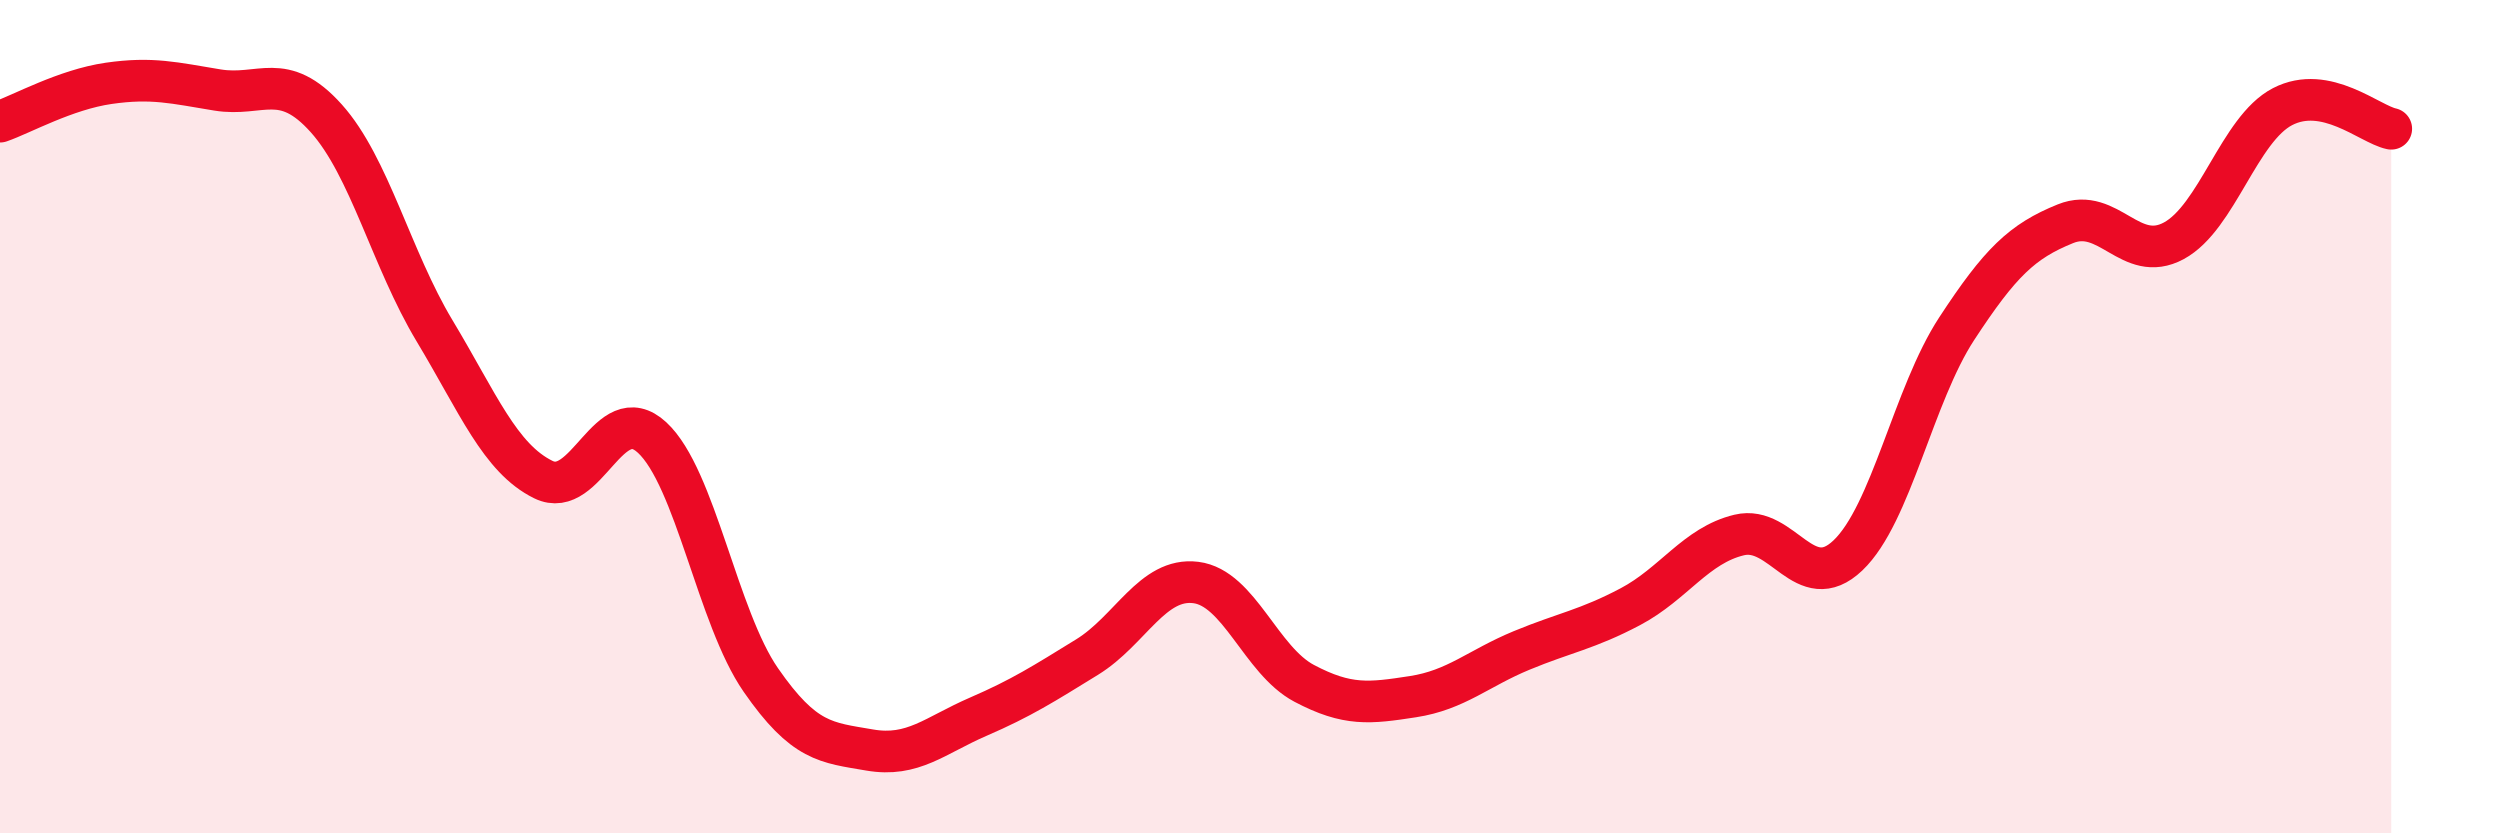 
    <svg width="60" height="20" viewBox="0 0 60 20" xmlns="http://www.w3.org/2000/svg">
      <path
        d="M 0,2.92 C 0.52,2.74 1.57,2.15 2.61,2 C 3.65,1.85 4.18,1.99 5.22,2.16 C 6.26,2.33 6.79,1.68 7.83,2.84 C 8.87,4 9.39,6.21 10.43,7.94 C 11.47,9.67 12,11 13.04,11.51 C 14.08,12.02 14.61,9.54 15.65,10.5 C 16.69,11.46 17.22,14.82 18.26,16.32 C 19.3,17.82 19.83,17.82 20.87,18 C 21.91,18.18 22.44,17.65 23.48,17.2 C 24.52,16.75 25.05,16.41 26.09,15.77 C 27.13,15.13 27.66,13.85 28.7,13.98 C 29.74,14.11 30.26,15.85 31.3,16.4 C 32.34,16.95 32.87,16.88 33.91,16.72 C 34.95,16.56 35.48,16.04 36.52,15.61 C 37.56,15.18 38.09,15.11 39.13,14.56 C 40.17,14.01 40.7,13.09 41.74,12.84 C 42.78,12.59 43.31,14.32 44.35,13.33 C 45.39,12.34 45.92,9.48 46.96,7.89 C 48,6.3 48.53,5.79 49.57,5.37 C 50.61,4.95 51.13,6.34 52.17,5.78 C 53.21,5.22 53.74,3.1 54.78,2.56 C 55.82,2.02 56.87,2.98 57.39,3.09L57.39 20L0 20Z"
        fill="#EB0A25"
        opacity="0.1"
        stroke-linecap="round"
        stroke-linejoin="round"
      />
      <path
        d="M 0,2.92 C 0.52,2.74 1.57,2.15 2.61,2 C 3.65,1.85 4.18,1.99 5.22,2.16 C 6.26,2.33 6.79,1.68 7.83,2.84 C 8.87,4 9.39,6.21 10.43,7.94 C 11.47,9.67 12,11 13.04,11.51 C 14.08,12.02 14.61,9.54 15.65,10.5 C 16.69,11.46 17.22,14.82 18.26,16.32 C 19.3,17.82 19.83,17.82 20.87,18 C 21.91,18.18 22.44,17.65 23.48,17.2 C 24.52,16.75 25.05,16.41 26.09,15.77 C 27.13,15.13 27.66,13.85 28.7,13.98 C 29.74,14.11 30.26,15.85 31.3,16.4 C 32.34,16.95 32.87,16.88 33.91,16.72 C 34.95,16.56 35.48,16.04 36.52,15.61 C 37.56,15.18 38.09,15.11 39.13,14.56 C 40.17,14.01 40.7,13.09 41.74,12.84 C 42.78,12.59 43.31,14.32 44.35,13.33 C 45.39,12.34 45.92,9.48 46.96,7.89 C 48,6.3 48.53,5.79 49.57,5.37 C 50.61,4.95 51.13,6.34 52.17,5.78 C 53.21,5.22 53.74,3.1 54.78,2.56 C 55.82,2.02 56.87,2.98 57.39,3.09"
        stroke="#EB0A25"
        stroke-width="1"
        fill="none"
        stroke-linecap="round"
        stroke-linejoin="round"
      />
    </svg>
  